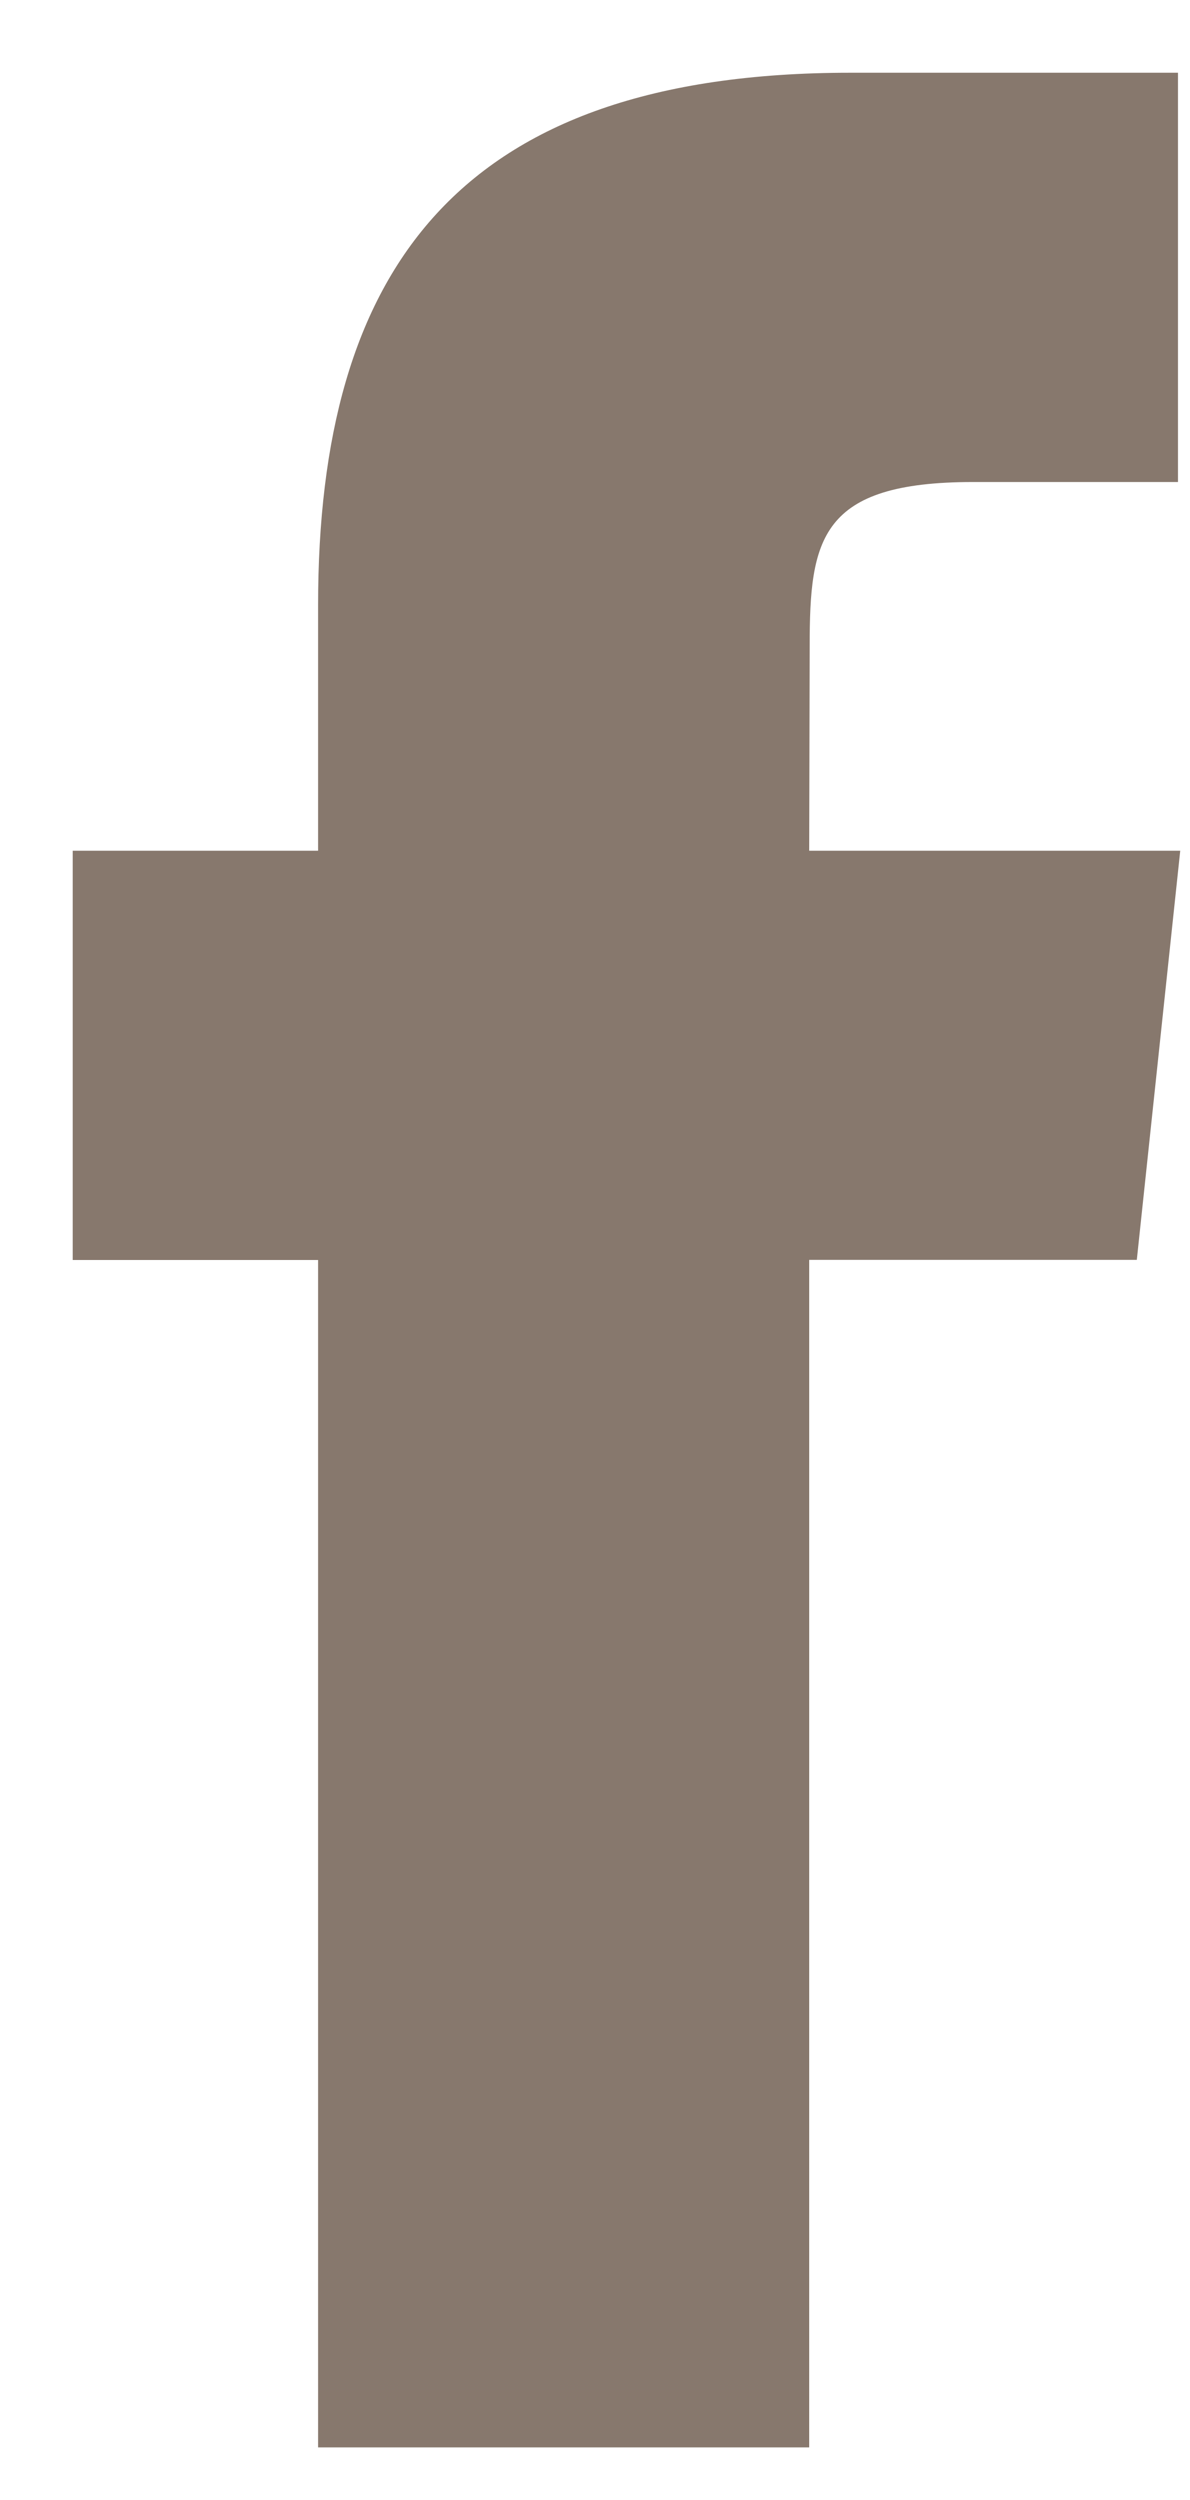 <svg width="10" height="21" viewBox="0 0 10 21" fill="none" xmlns="http://www.w3.org/2000/svg">
<path d="M6.8 20.558V10.583H9.553L9.918 7.146H6.8L6.804 5.426C6.804 4.529 6.89 4.049 8.177 4.049H9.899V0.611H7.145C3.837 0.611 2.673 2.279 2.673 5.083V7.146H0.611V10.584H2.673V20.558H6.8Z" fill="#87786D"/>
</svg>
